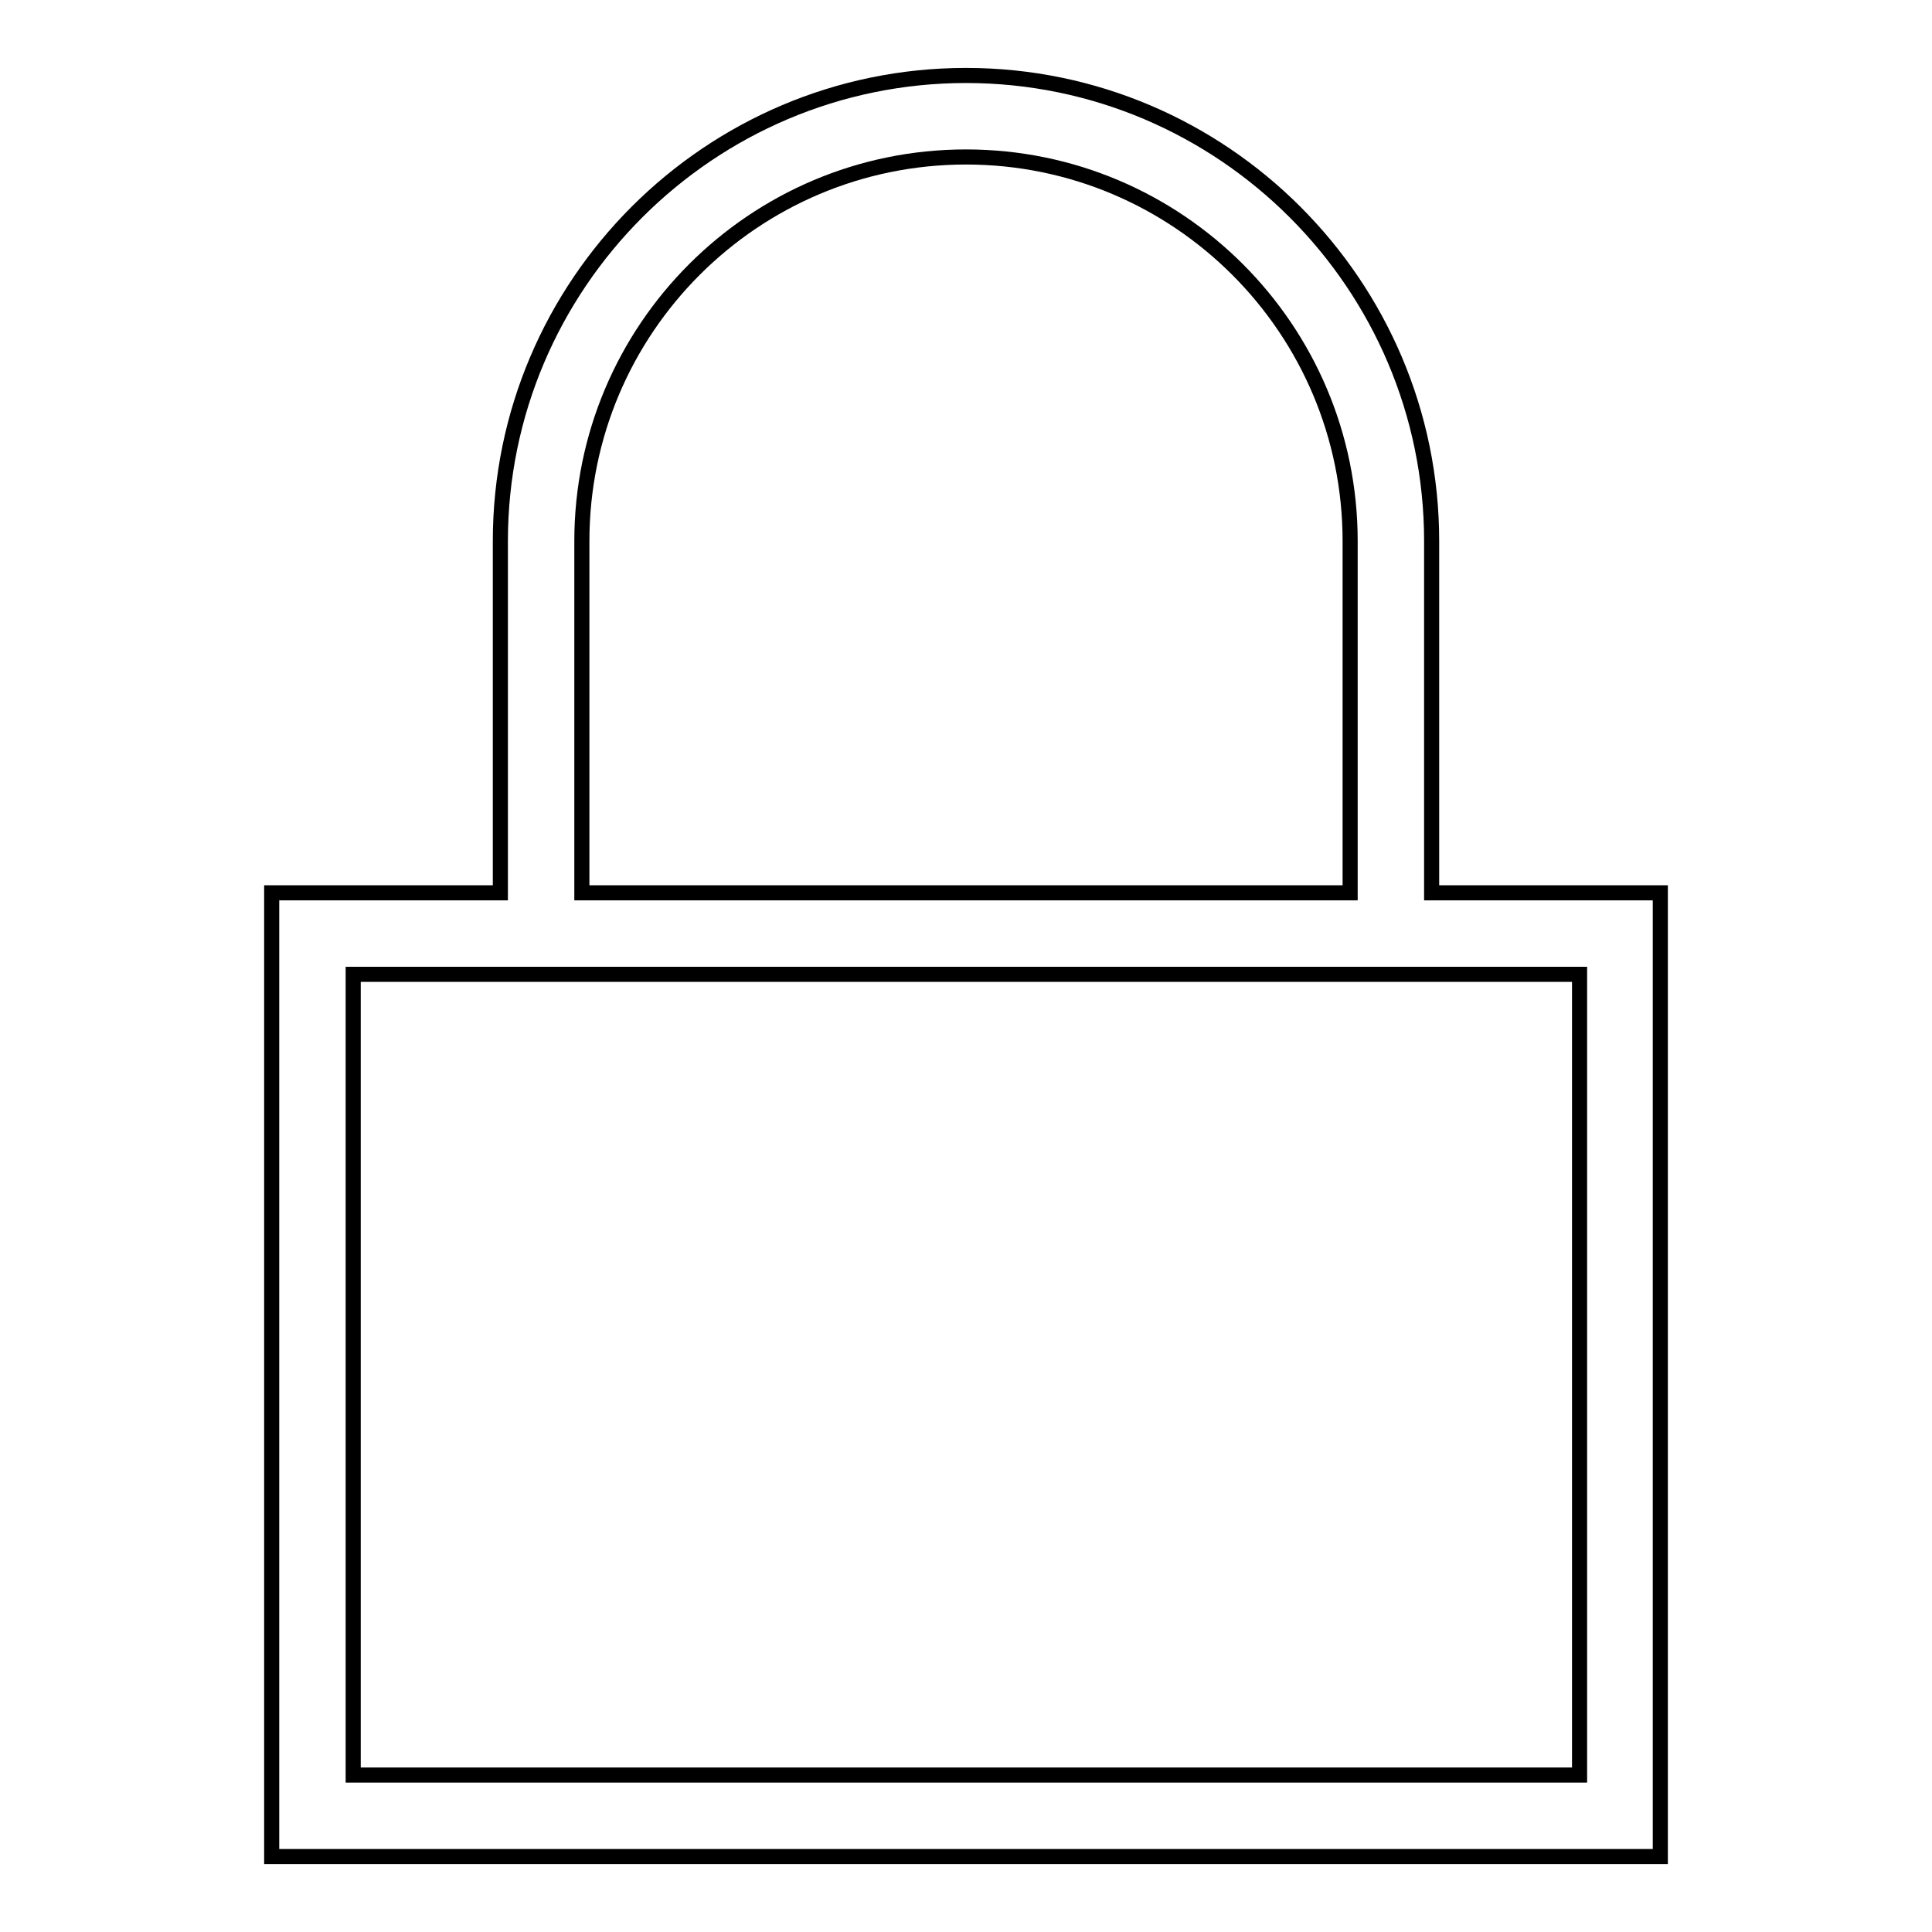 <?xml version="1.0" encoding="utf-8"?>
<!-- Svg Vector Icons : http://www.onlinewebfonts.com/icon -->
<!DOCTYPE svg PUBLIC "-//W3C//DTD SVG 1.1//EN" "http://www.w3.org/Graphics/SVG/1.1/DTD/svg11.dtd">
<svg version="1.1" xmlns="http://www.w3.org/2000/svg" xmlns:xlink="http://www.w3.org/1999/xlink" x="0px" y="0px" viewBox="0 0 256 256" enable-background="new 0 0 256 256" xml:space="preserve">
<g> <path stroke-width="2" fill-opacity="0" stroke="#000000"  d="M220,246H36V118.3h30.3V71.7C66.3,37.7,94,10,128,10c34,0,61.7,27.7,61.7,61.7v46.6H220V246L220,246z  M46.8,235.2h162.5V129.1H46.8V235.2z M77.1,118.3h101.8V71.7c0-28.1-22.8-50.9-50.9-50.9S77.1,43.6,77.1,71.7V118.3L77.1,118.3z" /></g>
</svg>